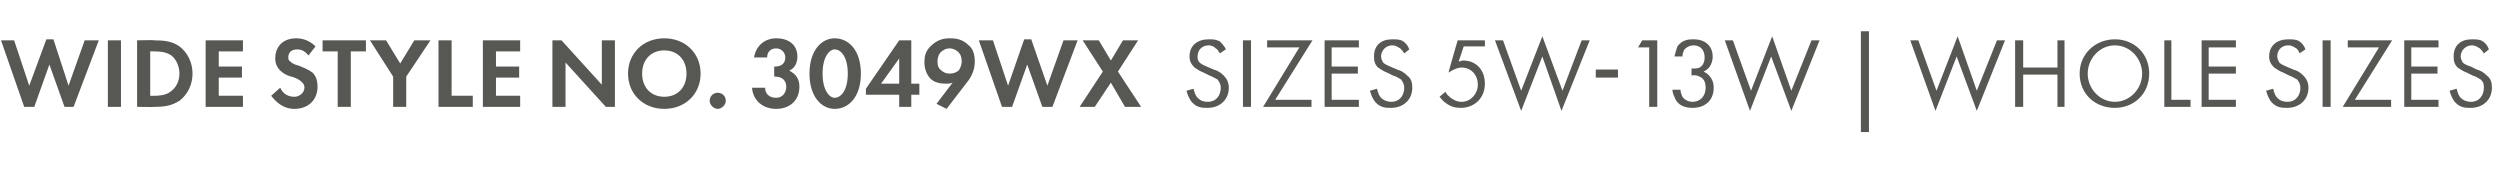 <?xml version="1.0" standalone="no"?><!DOCTYPE svg PUBLIC "-//W3C//DTD SVG 1.1//EN" "http://www.w3.org/Graphics/SVG/1.1/DTD/svg11.dtd"><svg xmlns="http://www.w3.org/2000/svg" version="1.1" width="248px" height="19.4px" viewBox="0 -3 248 19.4" style="top:-3px">  <desc>WIDE STYLE NO. 3049WX SIZES 5W 13W | whole sizes</desc>  <defs/>  <g id="Polygon355786">    <path d="M 3.4 7.6 L 2.4 7.6 L 0.1 1 L 1.4 1 L 2.9 5.5 L 4.6 0.9 L 5.3 0.9 L 6.8 5.5 L 8.4 1 L 9.8 1 L 7.3 7.6 L 6.4 7.6 L 4.9 3.4 L 3.4 7.6 Z M 12 1 L 12 7.6 L 10.7 7.6 L 10.7 1 L 12 1 Z M 15.3 1 C 16.3 1 17.1 1.1 17.8 1.6 C 18.6 2.2 19.1 3.2 19.1 4.3 C 19.1 5.4 18.6 6.4 17.8 7 C 17 7.5 16.3 7.6 15.3 7.6 C 15.33 7.63 13.6 7.6 13.6 7.6 L 13.6 1 C 13.6 1 15.35 0.96 15.3 1 Z M 14.9 6.5 C 14.9 6.5 15.31 6.51 15.3 6.5 C 15.6 6.5 16.4 6.5 16.9 6.1 C 17.5 5.7 17.8 5 17.8 4.3 C 17.8 3.6 17.5 2.9 17 2.5 C 16.4 2.1 15.7 2.1 15.3 2.1 C 15.31 2.08 14.9 2.1 14.9 2.1 L 14.9 6.5 Z M 24.1 2.1 L 21.7 2.1 L 21.7 3.6 L 24 3.6 L 24 4.7 L 21.7 4.7 L 21.7 6.5 L 24.1 6.5 L 24.1 7.6 L 20.4 7.6 L 20.4 1 L 24.1 1 L 24.1 2.1 Z M 30.6 2.5 C 30.2 2 29.8 1.9 29.5 1.9 C 28.8 1.9 28.6 2.3 28.6 2.7 C 28.6 2.8 28.6 3 28.8 3.1 C 29 3.3 29.2 3.4 29.6 3.5 C 30.1 3.7 30.6 3.9 31 4.2 C 31.3 4.5 31.5 4.9 31.5 5.6 C 31.5 6.9 30.6 7.8 29.2 7.8 C 28 7.8 27.3 7 26.9 6.5 C 26.9 6.5 27.8 5.7 27.8 5.7 C 28.1 6.4 28.7 6.6 29.2 6.6 C 29.7 6.6 30.2 6.2 30.2 5.7 C 30.2 5.4 30.1 5.3 29.9 5.1 C 29.7 4.9 29.3 4.7 28.9 4.6 C 28.5 4.5 28.1 4.3 27.8 4 C 27.6 3.8 27.3 3.4 27.3 2.8 C 27.3 1.8 27.9 0.8 29.4 0.8 C 29.8 0.8 30.6 0.9 31.3 1.6 C 31.3 1.6 30.6 2.5 30.6 2.5 Z M 34.8 2.1 L 34.8 7.6 L 33.5 7.6 L 33.5 2.1 L 32 2.1 L 32 1 L 36.3 1 L 36.3 2.1 L 34.8 2.1 Z M 39 4.6 L 36.7 1 L 38.3 1 L 39.7 3.3 L 41.1 1 L 42.7 1 L 40.3 4.6 L 40.3 7.6 L 39 7.6 L 39 4.6 Z M 44.8 1 L 44.8 6.5 L 46.9 6.5 L 46.9 7.6 L 43.5 7.6 L 43.5 1 L 44.8 1 Z M 51.6 2.1 L 49.2 2.1 L 49.2 3.6 L 51.5 3.6 L 51.5 4.7 L 49.2 4.7 L 49.2 6.5 L 51.6 6.5 L 51.6 7.6 L 47.9 7.6 L 47.9 1 L 51.6 1 L 51.6 2.1 Z M 54.8 7.6 L 54.8 1 L 55.7 1 L 59.7 5.4 L 59.7 1 L 61 1 L 61 7.6 L 60.1 7.6 L 56.1 3.2 L 56.1 7.6 L 54.8 7.6 Z M 69.5 4.3 C 69.5 6.3 68 7.8 65.9 7.8 C 63.8 7.8 62.3 6.3 62.3 4.3 C 62.3 2.3 63.8 0.8 65.9 0.8 C 68 0.8 69.5 2.3 69.5 4.3 Z M 68.1 4.3 C 68.1 2.9 67.2 2 65.9 2 C 64.6 2 63.7 2.9 63.7 4.3 C 63.7 5.7 64.6 6.6 65.9 6.6 C 67.2 6.6 68.1 5.7 68.1 4.3 Z M 71.2 6.2 C 71.6 6.2 72 6.5 72 7 C 72 7.4 71.6 7.8 71.2 7.8 C 70.8 7.8 70.4 7.4 70.4 7 C 70.4 6.5 70.8 6.2 71.2 6.2 Z M 74.8 2.7 C 75 1.5 75.9 0.8 77 0.8 C 78.3 0.8 79.1 1.5 79.1 2.6 C 79.1 3 79 3.7 78.3 4 C 78.6 4.2 79.3 4.5 79.3 5.6 C 79.3 7 78.3 7.8 77 7.8 C 75.7 7.8 74.7 7 74.6 5.7 C 74.6 5.7 75.9 5.7 75.9 5.7 C 75.9 6.3 76.3 6.7 77 6.7 C 77.7 6.7 78 6.1 78 5.6 C 78 5.1 77.7 4.6 76.9 4.6 C 76.94 4.56 76.8 4.6 76.8 4.6 L 76.8 3.6 C 76.8 3.6 76.95 3.62 76.9 3.6 C 77.6 3.6 77.9 3.2 77.9 2.7 C 77.9 2.2 77.5 1.8 77 1.8 C 76.5 1.8 76.1 2.1 76.1 2.7 C 76.1 2.7 74.8 2.7 74.8 2.7 Z M 80.3 4.3 C 80.3 2 81.5 0.8 82.8 0.8 C 84.2 0.8 85.4 2 85.4 4.3 C 85.4 6.6 84.2 7.8 82.8 7.8 C 81.5 7.8 80.3 6.6 80.3 4.3 Z M 81.6 4.3 C 81.6 6 82.3 6.7 82.8 6.7 C 83.4 6.7 84.1 6 84.1 4.3 C 84.1 2.6 83.4 1.9 82.8 1.9 C 82.3 1.9 81.6 2.6 81.6 4.3 Z M 90.4 5.3 L 91.2 5.3 L 91.2 6.4 L 90.4 6.4 L 90.4 7.6 L 89.2 7.6 L 89.2 6.4 L 85.9 6.4 L 85.9 5.8 L 89.2 1 L 90.4 1 L 90.4 5.3 Z M 89.2 5.3 L 89.2 2.8 L 87.4 5.3 L 89.2 5.3 Z M 92.9 7.3 C 92.9 7.3 94.49 5.22 94.5 5.2 C 94.3 5.3 94 5.3 93.8 5.3 C 93.3 5.3 92.7 5.2 92.3 4.8 C 92 4.5 91.7 3.9 91.7 3.2 C 91.7 2.6 91.8 2.1 92.3 1.6 C 92.9 1 93.5 0.8 94.2 0.8 C 94.9 0.8 95.5 0.9 96.1 1.5 C 96.5 1.8 96.7 2.4 96.7 3.1 C 96.7 3.9 96.4 4.6 95.9 5.2 C 95.91 5.19 93.9 7.8 93.9 7.8 L 92.9 7.3 Z M 93.3 2.2 C 93.2 2.3 93 2.6 93 3.1 C 93 3.5 93.1 3.8 93.4 4 C 93.6 4.2 93.9 4.3 94.2 4.3 C 94.6 4.3 94.8 4.2 95.1 4 C 95.3 3.7 95.4 3.4 95.4 3.1 C 95.4 2.7 95.3 2.4 95.1 2.2 C 94.9 2 94.6 1.8 94.2 1.8 C 93.8 1.8 93.5 2 93.3 2.2 Z M 100.4 7.6 L 99.4 7.6 L 97.1 1 L 98.5 1 L 100 5.5 L 101.6 0.9 L 102.3 0.9 L 103.9 5.5 L 105.5 1 L 106.9 1 L 104.4 7.6 L 103.4 7.6 L 101.9 3.4 L 100.4 7.6 Z M 109.4 4.1 L 107.4 1 L 109 1 L 110.2 3 L 111.4 1 L 112.9 1 L 110.9 4.1 L 113.2 7.6 L 111.6 7.6 L 110.2 5.2 L 108.6 7.6 L 107.1 7.6 L 109.4 4.1 Z M 121 2.3 C 120.9 2.1 120.8 1.9 120.6 1.8 C 120.5 1.7 120.3 1.5 119.9 1.5 C 119.2 1.5 118.8 2 118.8 2.6 C 118.8 2.8 118.8 3 119 3.2 C 119.2 3.4 119.5 3.5 119.7 3.6 C 119.7 3.6 120.4 3.9 120.4 3.9 C 120.8 4 121.1 4.2 121.4 4.5 C 121.7 4.8 121.9 5.2 121.9 5.7 C 121.9 6.9 121 7.7 119.8 7.7 C 119.3 7.7 118.8 7.7 118.3 7.2 C 118 6.9 117.8 6.4 117.7 6 C 117.7 6 118.4 5.8 118.4 5.8 C 118.5 6.2 118.6 6.5 118.8 6.7 C 119.1 7 119.4 7.1 119.8 7.1 C 120.7 7.1 121.1 6.4 121.1 5.7 C 121.1 5.4 121 5.2 120.8 4.9 C 120.6 4.8 120.3 4.6 120 4.5 C 120 4.5 119.4 4.2 119.4 4.2 C 119.1 4.1 118.8 3.9 118.5 3.7 C 118.2 3.4 118 3.1 118 2.6 C 118 1.5 118.8 0.9 119.9 0.9 C 120.3 0.9 120.6 0.9 121 1.1 C 121.2 1.3 121.5 1.6 121.6 1.9 C 121.6 1.9 121 2.3 121 2.3 Z M 124.1 1 L 124.1 7.6 L 123.3 7.6 L 123.3 1 L 124.1 1 Z M 126.5 6.9 L 130.1 6.9 L 130.1 7.6 L 125.3 7.6 L 128.9 1.7 L 125.7 1.7 L 125.7 1 L 130.2 1 L 126.5 6.9 Z M 134.8 1.7 L 132.1 1.7 L 132.1 3.6 L 134.7 3.6 L 134.7 4.3 L 132.1 4.3 L 132.1 6.9 L 134.8 6.9 L 134.8 7.6 L 131.4 7.6 L 131.4 1 L 134.8 1 L 134.8 1.7 Z M 139.3 2.3 C 139.2 2.1 139 1.9 138.9 1.8 C 138.7 1.7 138.5 1.5 138.1 1.5 C 137.5 1.5 137 2 137 2.6 C 137 2.8 137.1 3 137.2 3.2 C 137.4 3.4 137.7 3.5 137.9 3.6 C 137.9 3.6 138.6 3.9 138.6 3.9 C 139 4 139.3 4.2 139.6 4.5 C 140 4.8 140.1 5.2 140.1 5.7 C 140.1 6.9 139.2 7.7 138 7.7 C 137.5 7.7 137 7.7 136.5 7.2 C 136.2 6.9 136 6.4 135.9 6 C 135.9 6 136.6 5.8 136.6 5.8 C 136.7 6.2 136.8 6.5 137 6.7 C 137.3 7 137.7 7.1 138 7.1 C 138.9 7.1 139.3 6.4 139.3 5.7 C 139.3 5.4 139.2 5.2 139 4.9 C 138.8 4.8 138.6 4.6 138.2 4.5 C 138.2 4.5 137.6 4.2 137.6 4.2 C 137.3 4.1 137 3.9 136.7 3.7 C 136.4 3.4 136.3 3.1 136.3 2.6 C 136.3 1.5 137 0.9 138.1 0.9 C 138.5 0.9 138.9 0.9 139.2 1.1 C 139.5 1.3 139.7 1.6 139.8 1.9 C 139.8 1.9 139.3 2.3 139.3 2.3 Z M 147.3 1.6 L 145.2 1.6 C 145.2 1.6 144.72 3.08 144.7 3.1 C 144.9 3.1 145 3 145.1 3 C 146.5 3 147.3 4 147.3 5.3 C 147.3 6.8 146.2 7.7 144.9 7.7 C 144.4 7.7 143.9 7.6 143.4 7.2 C 143.2 7.1 143 6.8 142.8 6.6 C 142.8 6.6 143.4 6.1 143.4 6.1 C 143.5 6.4 143.7 6.5 143.9 6.7 C 144.2 6.9 144.5 7.1 145 7.1 C 145.9 7.1 146.6 6.3 146.6 5.4 C 146.6 4.4 145.9 3.7 145 3.7 C 144.7 3.7 144.3 3.8 143.7 4.2 C 143.67 4.18 144.6 1 144.6 1 L 147.3 1 L 147.3 1.6 Z M 149.1 1 L 150.9 6 L 153 0.6 L 155 6 L 156.9 1 L 157.7 1 L 154.9 8 L 153 2.6 L 150.9 8 L 148.3 1 L 149.1 1 Z M 158.3 3.9 L 160.5 3.9 L 160.5 4.7 L 158.3 4.7 L 158.3 3.9 Z M 163.6 1.7 L 162.5 1.7 L 162.9 1 L 164.4 1 L 164.4 7.6 L 163.6 7.6 L 163.6 1.7 Z M 166.1 2.6 C 166.2 2.2 166.3 1.9 166.4 1.6 C 166.9 0.9 167.6 0.9 168 0.9 C 169.3 0.9 169.9 1.7 169.9 2.6 C 169.9 3.1 169.7 3.8 169 4.1 C 169.2 4.2 170 4.6 170 5.7 C 170 7 169.1 7.7 167.9 7.7 C 167.2 7.7 166.4 7.5 166.1 6.6 C 166 6.4 165.9 6.1 165.9 5.9 C 165.9 5.9 166.7 5.9 166.7 5.9 C 166.7 6.1 166.8 6.4 166.9 6.6 C 167.1 6.9 167.5 7.1 167.9 7.1 C 168.7 7.1 169.2 6.5 169.2 5.7 C 169.2 5.3 169.1 4.8 168.6 4.6 C 168.4 4.5 168.1 4.4 167.8 4.5 C 167.8 4.5 167.8 3.8 167.8 3.8 C 168.1 3.8 168.4 3.8 168.6 3.7 C 168.8 3.6 169.1 3.3 169.1 2.7 C 169.1 2.1 168.8 1.5 168 1.5 C 167.7 1.5 167.4 1.6 167.1 1.9 C 167 2.1 166.9 2.3 166.9 2.6 C 166.9 2.6 166.1 2.6 166.1 2.6 Z M 171.9 1 L 173.7 6 L 175.8 0.6 L 177.7 6 L 179.7 1 L 180.5 1 L 177.7 8 L 175.7 2.6 L 173.6 8 L 171.1 1 L 171.9 1 Z M 184.6 0.1 L 185.4 0.1 L 185.4 10.1 L 184.6 10.1 L 184.6 0.1 Z M 190.3 1 L 192.1 6 L 194.2 0.6 L 196.1 6 L 198.1 1 L 198.9 1 L 196.1 8 L 194.1 2.6 L 192 8 L 189.5 1 L 190.3 1 Z M 200.7 3.7 L 204.1 3.7 L 204.1 1 L 204.8 1 L 204.8 7.6 L 204.1 7.6 L 204.1 4.4 L 200.7 4.4 L 200.7 7.6 L 199.9 7.6 L 199.9 1 L 200.7 1 L 200.7 3.7 Z M 206.3 4.3 C 206.3 2.3 207.9 0.9 209.8 0.9 C 211.7 0.9 213.2 2.3 213.2 4.3 C 213.2 6.3 211.7 7.7 209.8 7.7 C 207.8 7.7 206.3 6.3 206.3 4.3 Z M 207.1 4.3 C 207.1 5.8 208.3 7.1 209.8 7.1 C 211.3 7.1 212.5 5.8 212.5 4.3 C 212.5 2.8 211.3 1.5 209.8 1.5 C 208.3 1.5 207.1 2.8 207.1 4.3 Z M 215.4 1 L 215.4 6.9 L 217.3 6.9 L 217.3 7.6 L 214.7 7.6 L 214.7 1 L 215.4 1 Z M 221.8 1.7 L 219.1 1.7 L 219.1 3.6 L 221.8 3.6 L 221.8 4.3 L 219.1 4.3 L 219.1 6.9 L 221.8 6.9 L 221.8 7.6 L 218.4 7.6 L 218.4 1 L 221.8 1 L 221.8 1.7 Z M 228.1 2.3 C 228.1 2.1 227.9 1.9 227.8 1.8 C 227.6 1.7 227.4 1.5 227 1.5 C 226.3 1.5 225.9 2 225.9 2.6 C 225.9 2.8 226 3 226.1 3.2 C 226.3 3.4 226.6 3.5 226.8 3.6 C 226.8 3.6 227.5 3.9 227.5 3.9 C 227.9 4 228.2 4.2 228.5 4.5 C 228.8 4.8 229 5.2 229 5.7 C 229 6.9 228.1 7.7 226.9 7.7 C 226.4 7.7 225.9 7.7 225.4 7.2 C 225.1 6.9 224.9 6.4 224.8 6 C 224.8 6 225.5 5.8 225.5 5.8 C 225.6 6.2 225.7 6.5 225.9 6.7 C 226.2 7 226.5 7.1 226.9 7.1 C 227.8 7.1 228.2 6.4 228.2 5.7 C 228.2 5.4 228.1 5.2 227.9 4.9 C 227.7 4.8 227.4 4.6 227.1 4.5 C 227.1 4.5 226.5 4.2 226.5 4.2 C 226.2 4.1 225.9 3.9 225.6 3.7 C 225.3 3.4 225.1 3.1 225.1 2.6 C 225.1 1.5 225.9 0.9 227 0.9 C 227.4 0.9 227.8 0.9 228.1 1.1 C 228.4 1.3 228.6 1.6 228.7 1.9 C 228.7 1.9 228.1 2.3 228.1 2.3 Z M 231.2 1 L 231.2 7.6 L 230.4 7.6 L 230.4 1 L 231.2 1 Z M 233.6 6.9 L 237.2 6.9 L 237.2 7.6 L 232.4 7.6 L 236 1.7 L 232.9 1.7 L 232.9 1 L 237.3 1 L 233.6 6.9 Z M 241.9 1.7 L 239.2 1.7 L 239.2 3.6 L 241.8 3.6 L 241.8 4.3 L 239.2 4.3 L 239.2 6.9 L 241.9 6.9 L 241.9 7.6 L 238.5 7.6 L 238.5 1 L 241.9 1 L 241.9 1.7 Z M 246.4 2.3 C 246.3 2.1 246.1 1.9 246 1.8 C 245.8 1.7 245.6 1.5 245.2 1.5 C 244.6 1.5 244.1 2 244.1 2.6 C 244.1 2.8 244.2 3 244.3 3.2 C 244.5 3.4 244.8 3.5 245.1 3.6 C 245.1 3.6 245.7 3.9 245.7 3.9 C 246.1 4 246.4 4.2 246.7 4.5 C 247.1 4.8 247.2 5.2 247.2 5.7 C 247.2 6.9 246.3 7.7 245.1 7.7 C 244.6 7.7 244.1 7.7 243.6 7.2 C 243.3 6.9 243.1 6.4 243 6 C 243 6 243.7 5.8 243.7 5.8 C 243.8 6.2 243.9 6.5 244.1 6.7 C 244.4 7 244.8 7.1 245.1 7.1 C 246 7.1 246.4 6.4 246.4 5.7 C 246.4 5.4 246.4 5.2 246.1 4.9 C 245.9 4.8 245.7 4.6 245.3 4.5 C 245.3 4.5 244.7 4.2 244.7 4.2 C 244.4 4.1 244.1 3.9 243.8 3.7 C 243.5 3.4 243.4 3.1 243.4 2.6 C 243.4 1.5 244.1 0.9 245.2 0.9 C 245.6 0.9 246 0.9 246.3 1.1 C 246.6 1.3 246.8 1.6 246.9 1.9 C 246.9 1.9 246.4 2.3 246.4 2.3 Z " stroke="none" fill="#575753"/>  </g></svg>